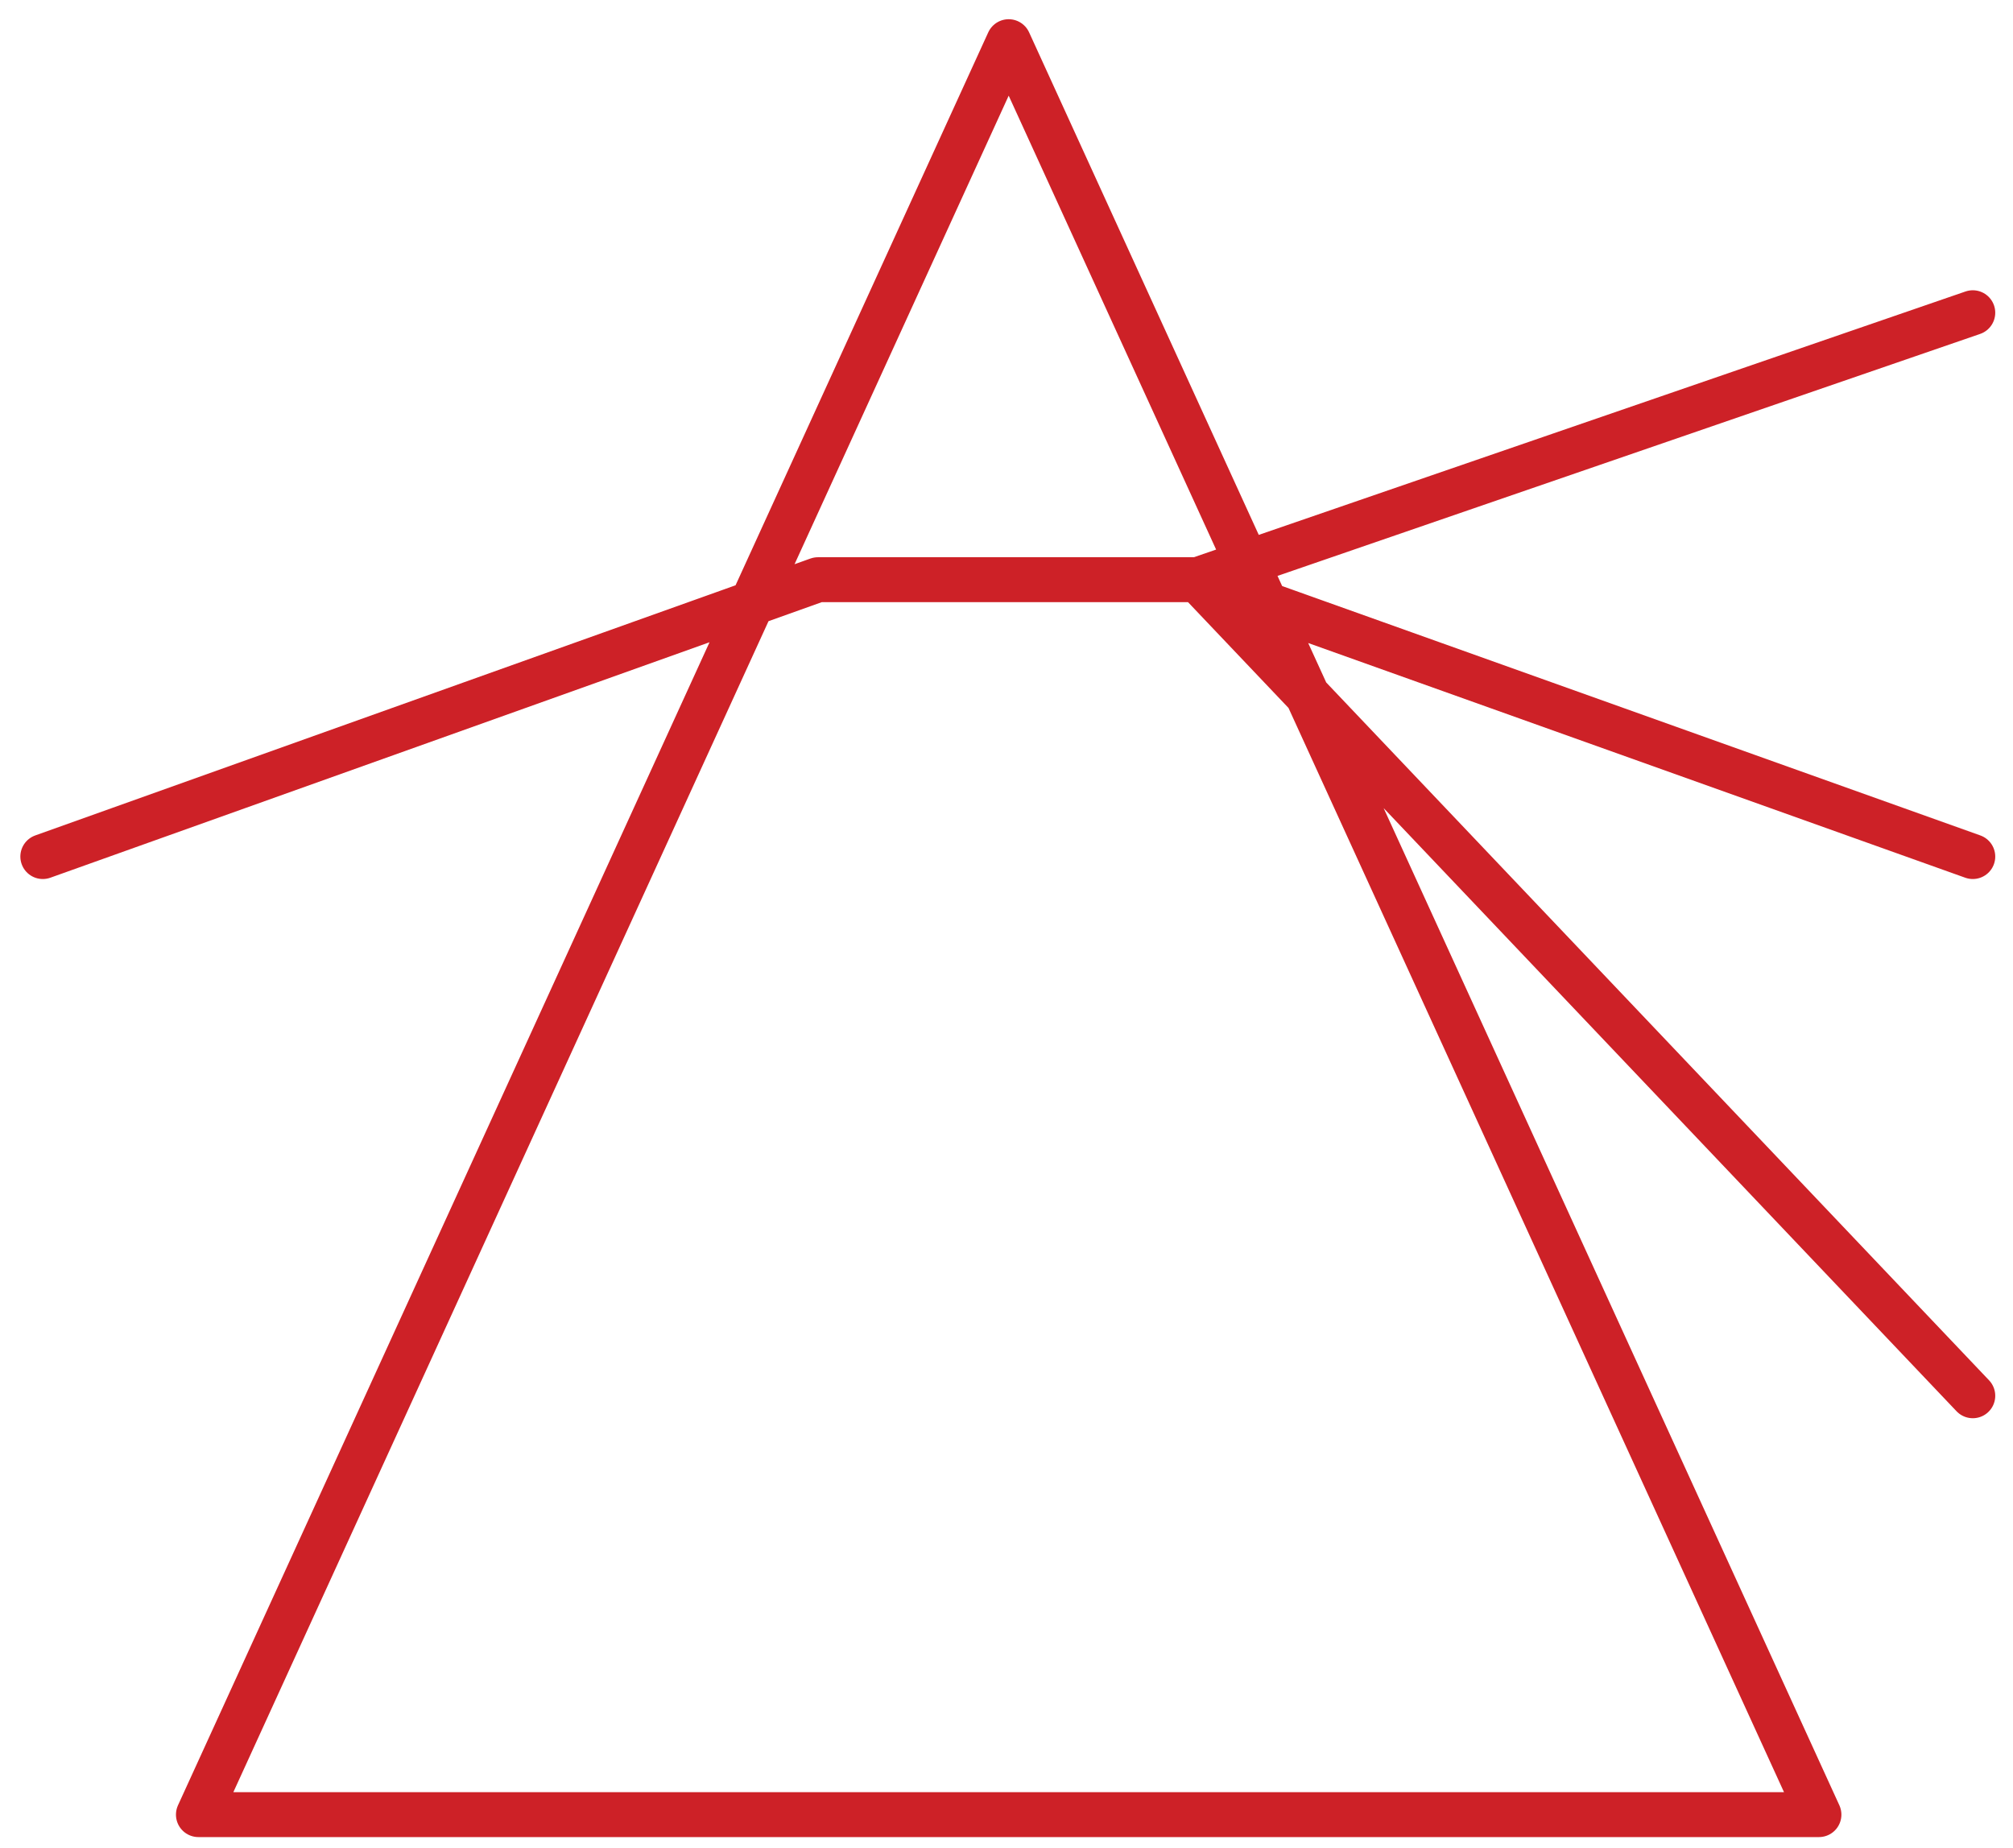 <svg width="73" height="67" viewBox="0 0 73 67" fill="none" xmlns="http://www.w3.org/2000/svg">
<path d="M1.552 31.062L29.663 21.021H43.431M43.431 21.021L71.542 50.615M43.431 21.021L71.542 31.062M43.431 21.021L71.542 11.34M36.579 1.511L7.195 65.804H65.963L36.579 1.511Z" stroke="#CD2127" stroke-width="1.628" stroke-linecap="round" stroke-linejoin="round"/>
</svg>
